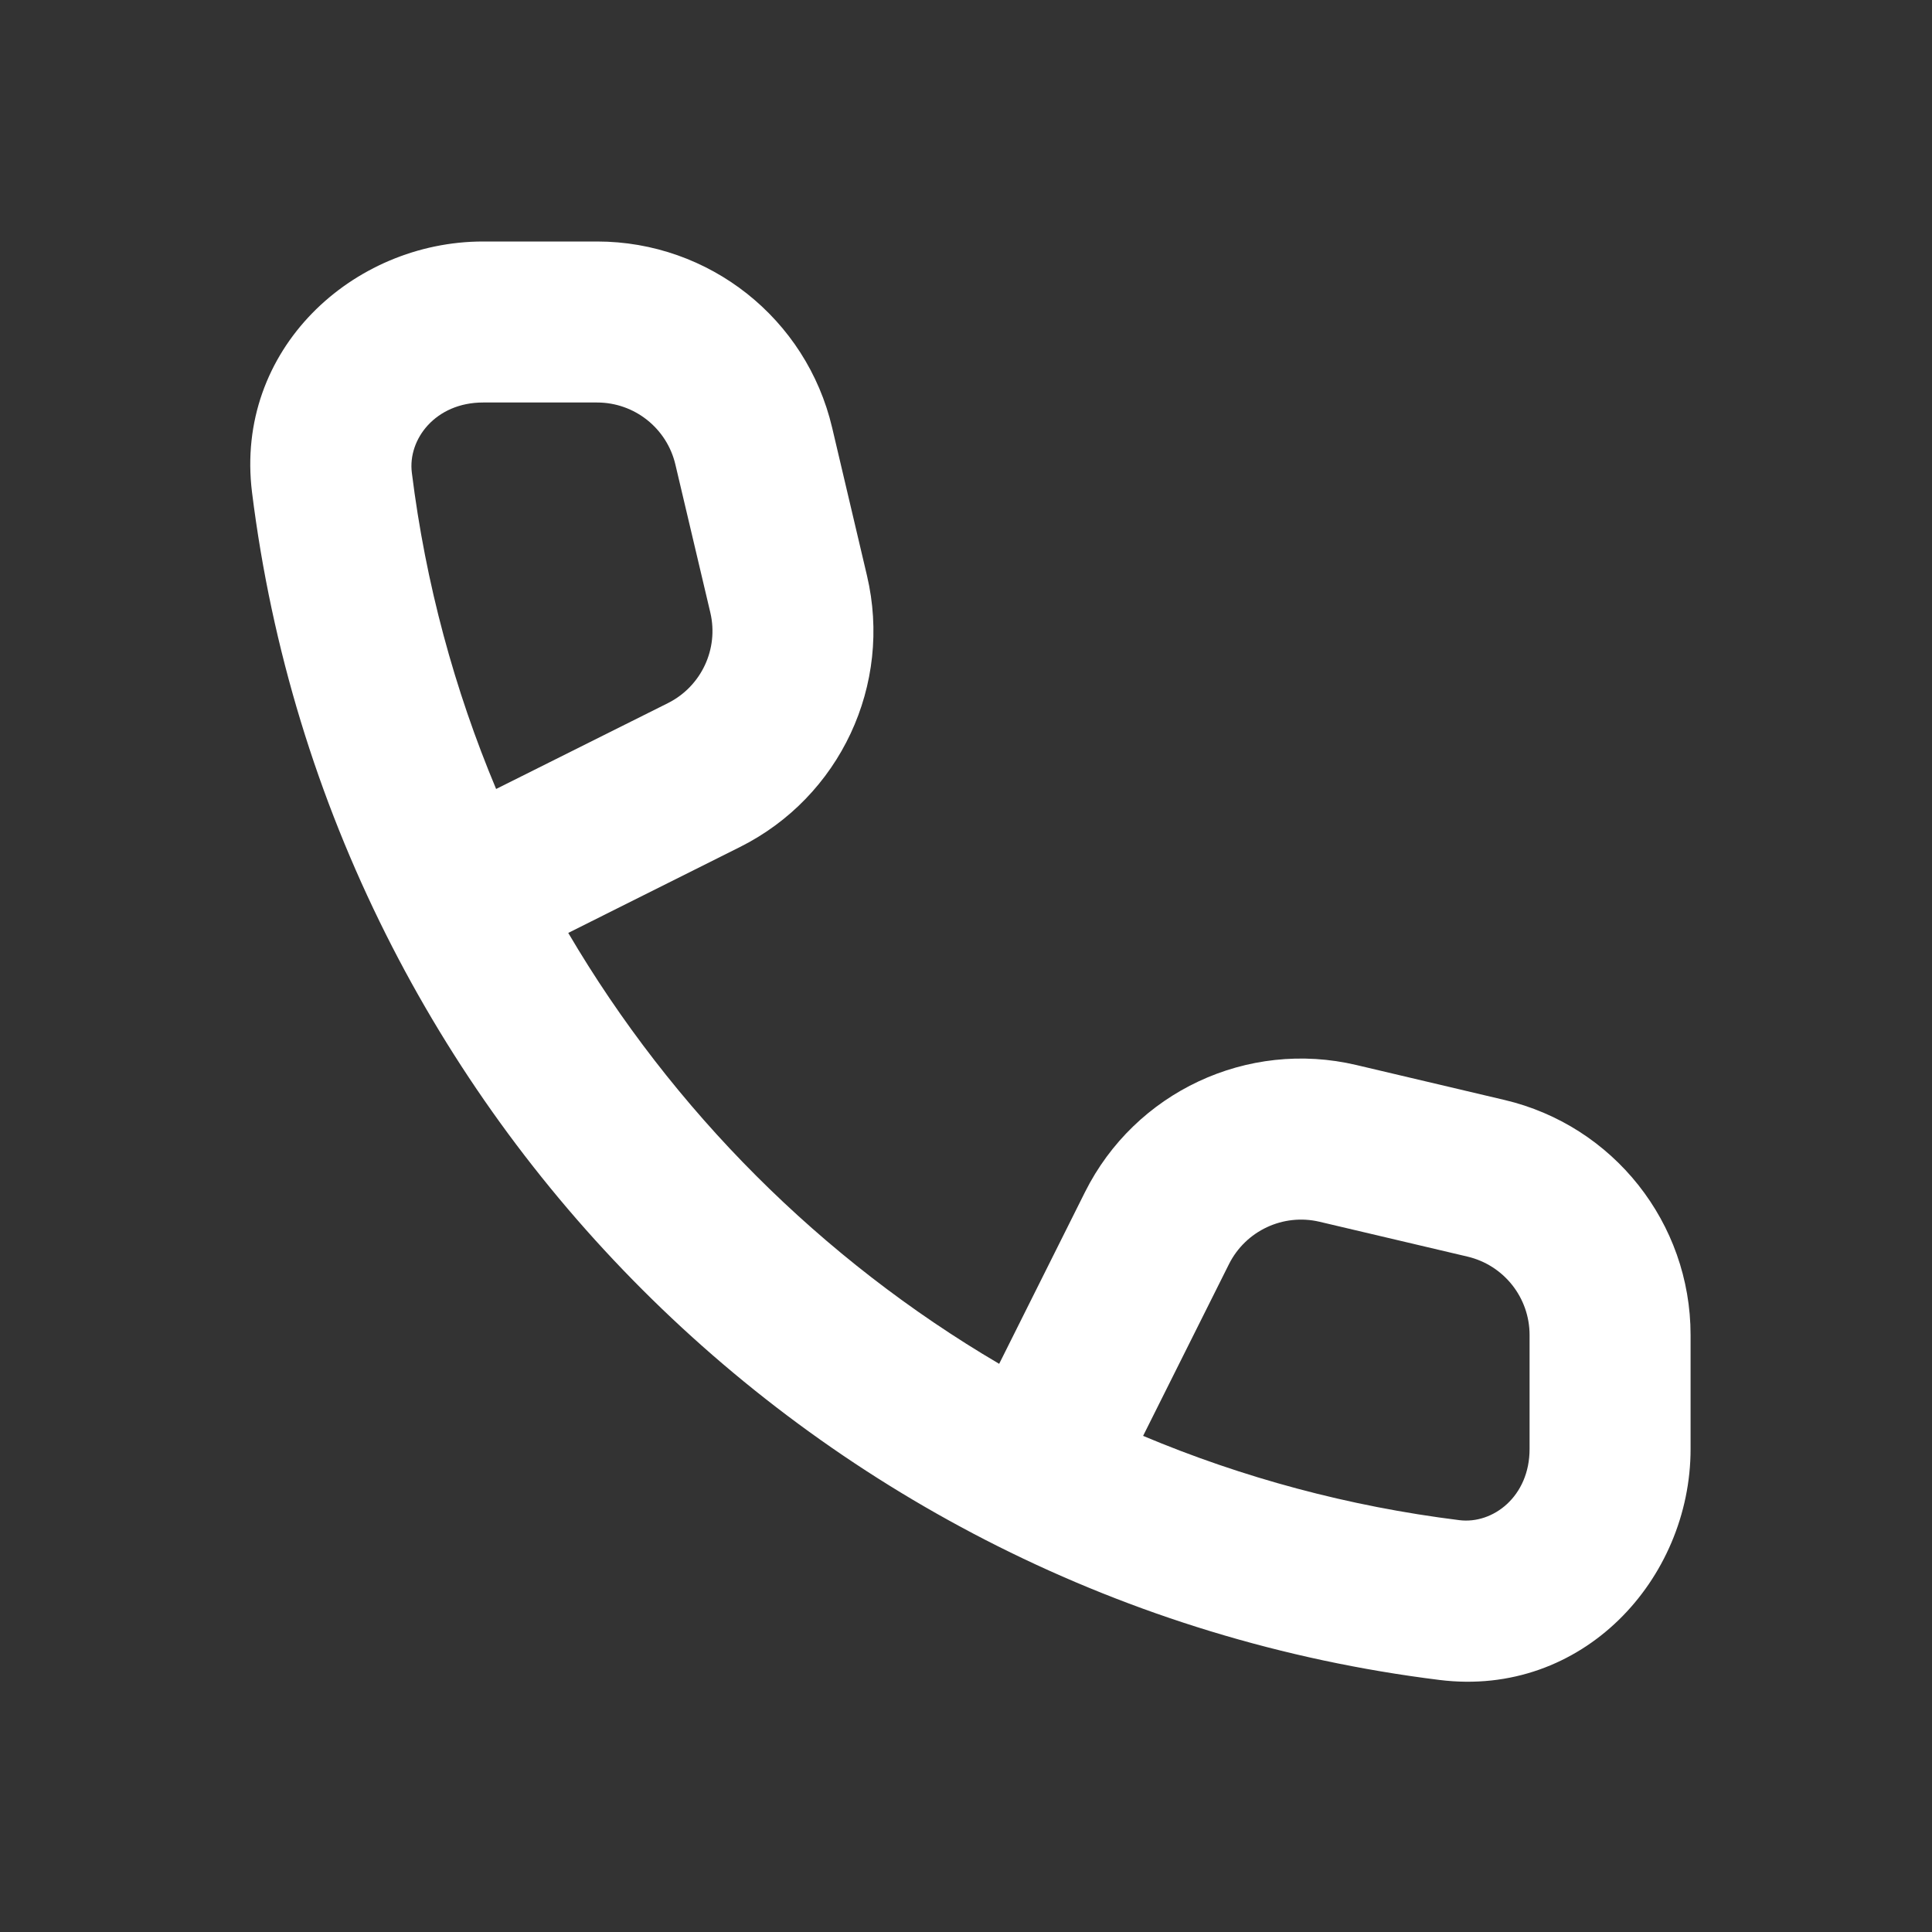 <svg width="24" height="24" viewBox="0 0 24 24" fill="none" xmlns="http://www.w3.org/2000/svg">
<rect x="0" y="0" width="24" height="24" fill="#333333" stroke="none"/>
<path fill-rule="evenodd" clip-rule="evenodd" d="M3.131 6.118C2.91 4.342 4.383 3 6.001 3H7.417C8.809 3 10.018 3.957 10.337 5.312L10.77 7.151C11.089 8.505 10.436 9.9 9.192 10.522L7.059 11.589C8.357 13.797 10.204 15.644 12.412 16.942L13.478 14.809C14.1 13.565 15.496 12.911 16.849 13.23L18.689 13.664C20.043 13.983 21.001 15.192 21.001 16.584V18C21.001 19.618 19.659 21.09 17.882 20.869C15.932 20.627 14.084 20.054 12.396 19.208C9.113 17.563 6.437 14.888 4.793 11.605C3.947 9.917 3.374 8.069 3.131 6.118ZM14.2 17.837C15.434 18.356 16.753 18.713 18.129 18.884C18.545 18.936 19.001 18.591 19.001 18V16.584C19.001 16.12 18.682 15.717 18.23 15.61L16.391 15.177C15.94 15.071 15.475 15.289 15.267 15.703L14.2 17.837ZM6.163 9.801L8.298 8.734C8.712 8.526 8.93 8.061 8.824 7.61L8.39 5.771C8.284 5.319 7.881 5 7.417 5H6.001C5.41 5 5.064 5.456 5.116 5.872C5.287 7.248 5.645 8.566 6.163 9.801Z" fill="white"/>
</svg>
